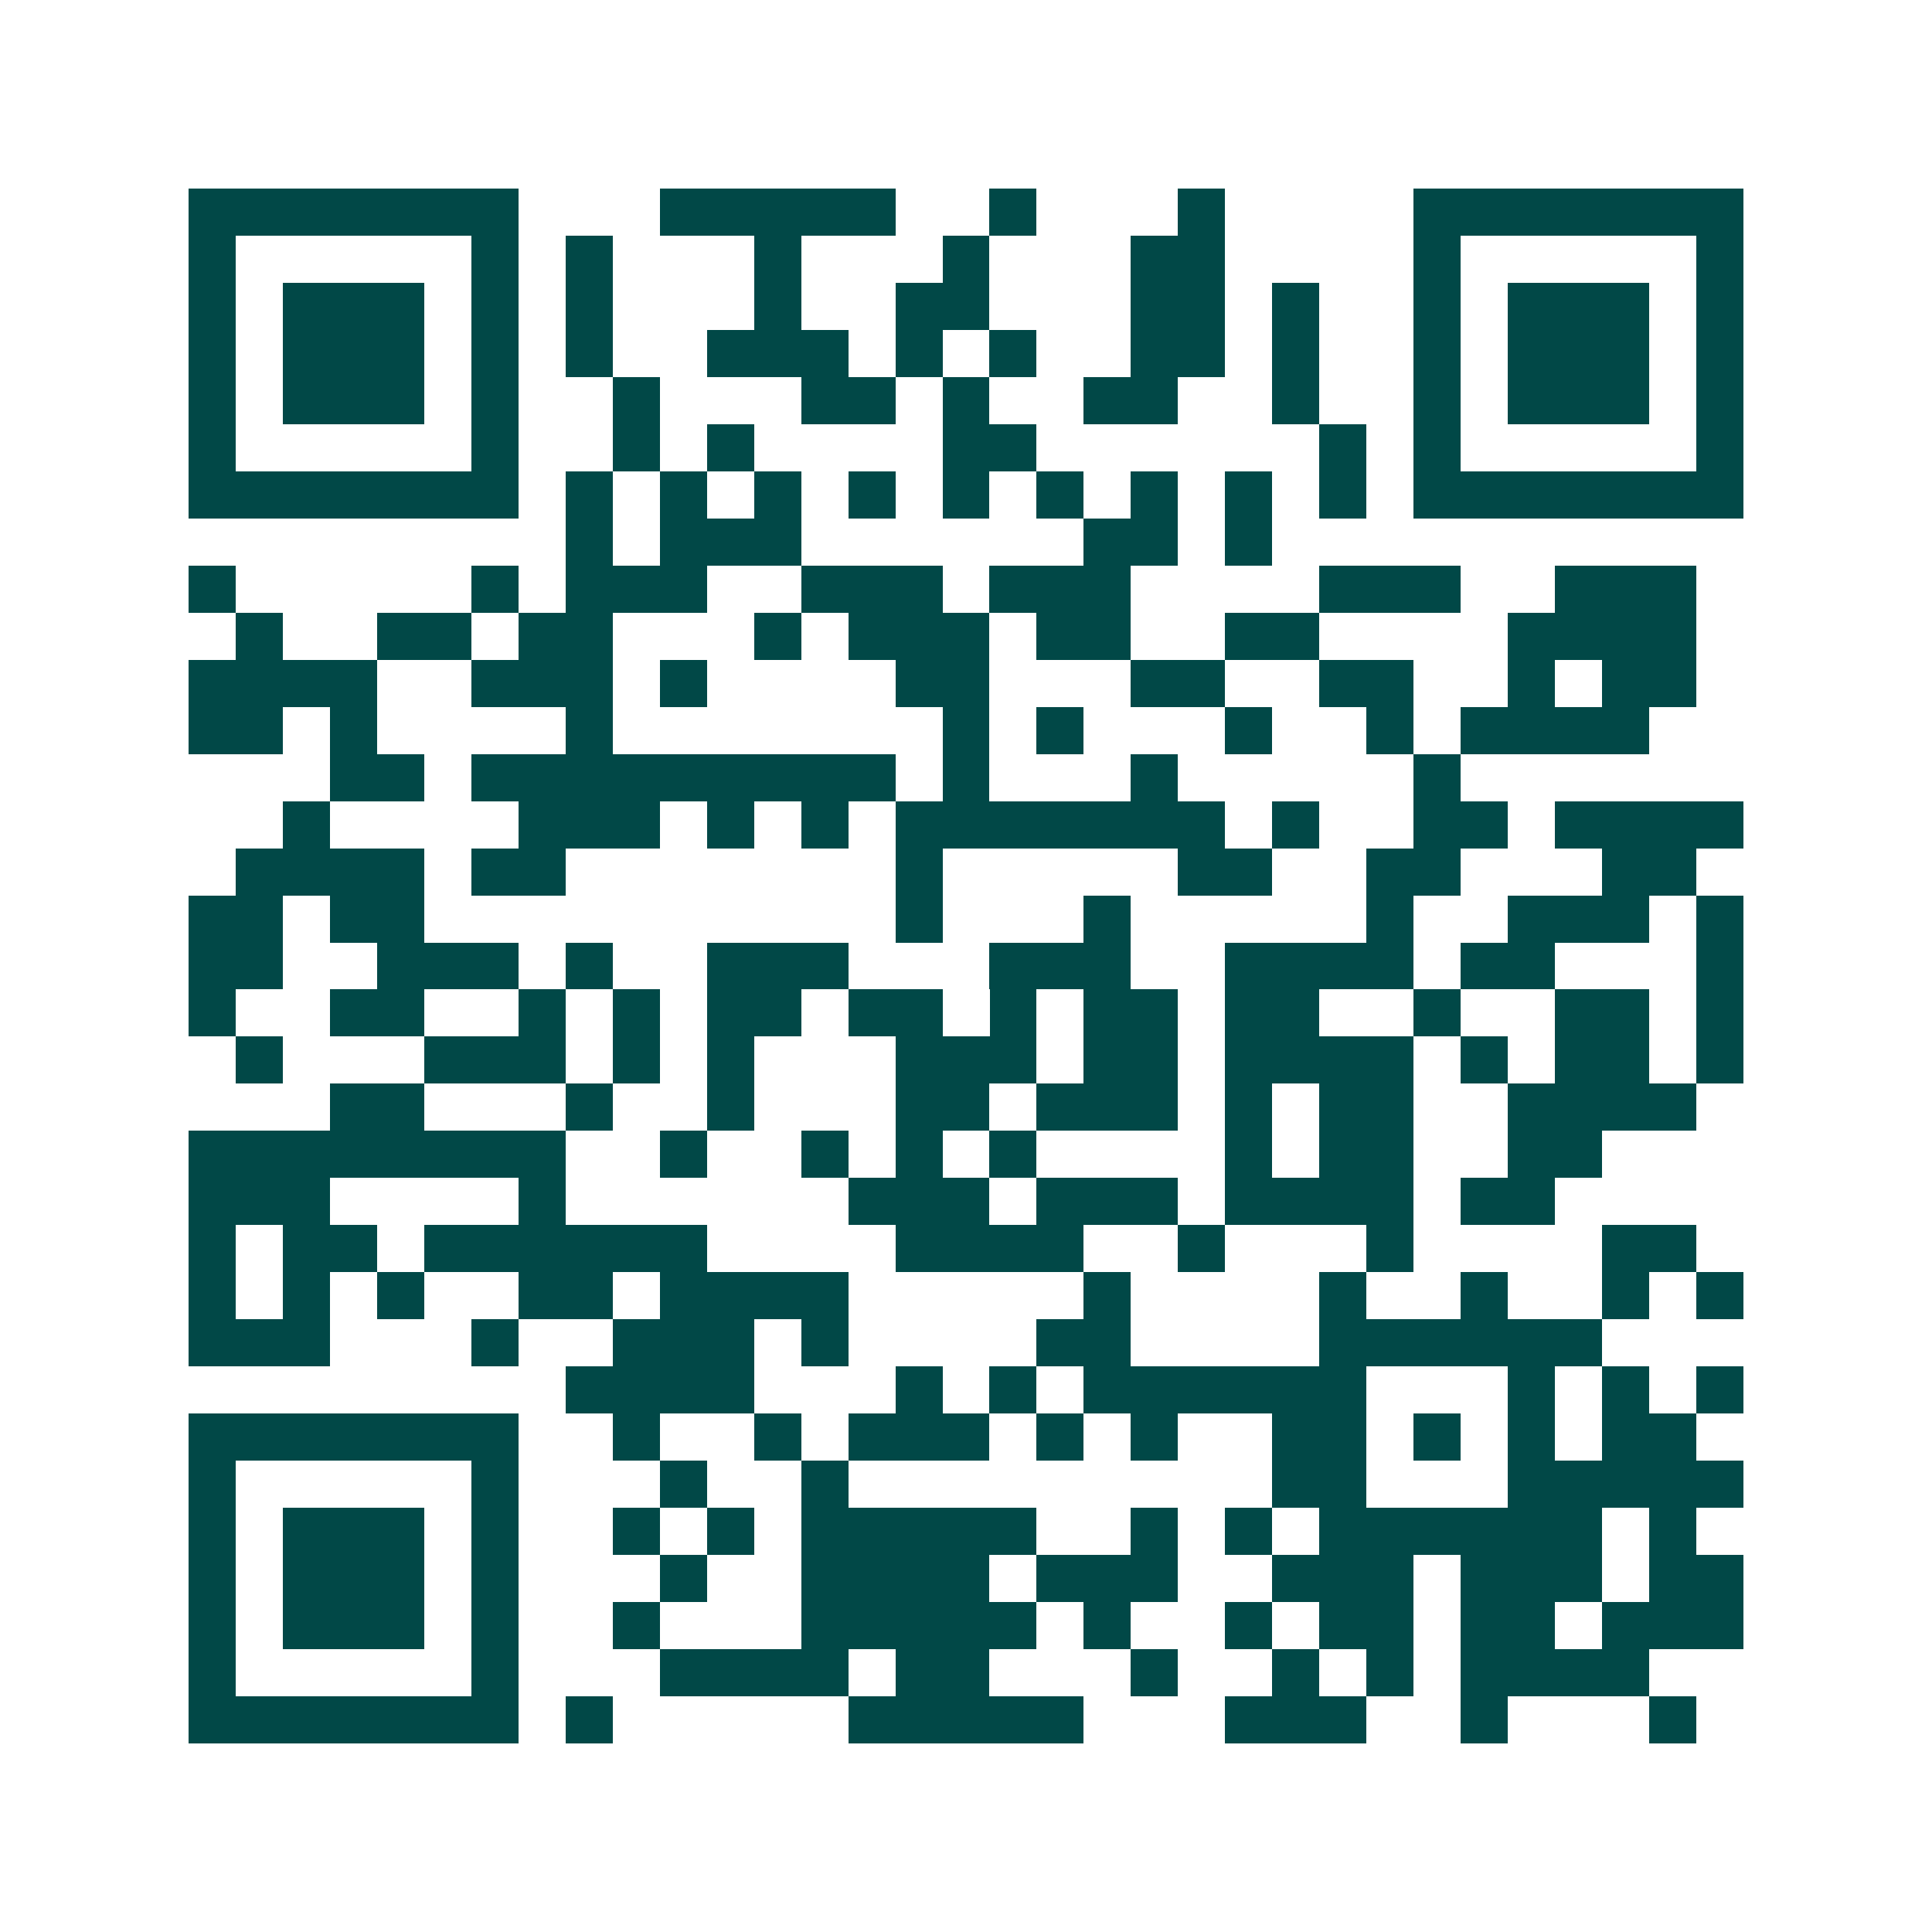 <svg xmlns="http://www.w3.org/2000/svg" width="200" height="200" viewBox="0 0 41 41" shape-rendering="crispEdges"><path fill="#ffffff" d="M0 0h41v41H0z"/><path stroke="#014847" d="M4 4.5h7m3 0h5m2 0h1m3 0h1m4 0h7M4 5.5h1m5 0h1m1 0h1m3 0h1m3 0h1m3 0h2m4 0h1m5 0h1M4 6.5h1m1 0h3m1 0h1m1 0h1m3 0h1m2 0h2m3 0h2m1 0h1m2 0h1m1 0h3m1 0h1M4 7.5h1m1 0h3m1 0h1m1 0h1m2 0h3m1 0h1m1 0h1m2 0h2m1 0h1m2 0h1m1 0h3m1 0h1M4 8.5h1m1 0h3m1 0h1m2 0h1m3 0h2m1 0h1m2 0h2m2 0h1m2 0h1m1 0h3m1 0h1M4 9.5h1m5 0h1m2 0h1m1 0h1m4 0h2m6 0h1m1 0h1m5 0h1M4 10.5h7m1 0h1m1 0h1m1 0h1m1 0h1m1 0h1m1 0h1m1 0h1m1 0h1m1 0h1m1 0h7M12 11.5h1m1 0h3m6 0h2m1 0h1M4 12.5h1m5 0h1m1 0h3m2 0h3m1 0h3m4 0h3m2 0h3M5 13.5h1m2 0h2m1 0h2m3 0h1m1 0h3m1 0h2m2 0h2m4 0h4M4 14.5h4m2 0h3m1 0h1m4 0h2m3 0h2m2 0h2m2 0h1m1 0h2M4 15.5h2m1 0h1m4 0h1m7 0h1m1 0h1m3 0h1m2 0h1m1 0h4M7 16.5h2m1 0h9m1 0h1m3 0h1m5 0h1M6 17.5h1m4 0h3m1 0h1m1 0h1m1 0h7m1 0h1m2 0h2m1 0h4M5 18.5h4m1 0h2m7 0h1m5 0h2m2 0h2m3 0h2M4 19.5h2m1 0h2m10 0h1m3 0h1m5 0h1m2 0h3m1 0h1M4 20.5h2m2 0h3m1 0h1m2 0h3m3 0h3m2 0h4m1 0h2m3 0h1M4 21.5h1m2 0h2m2 0h1m1 0h1m1 0h2m1 0h2m1 0h1m1 0h2m1 0h2m2 0h1m2 0h2m1 0h1M5 22.5h1m3 0h3m1 0h1m1 0h1m3 0h3m1 0h2m1 0h4m1 0h1m1 0h2m1 0h1M7 23.5h2m3 0h1m2 0h1m3 0h2m1 0h3m1 0h1m1 0h2m2 0h4M4 24.5h8m2 0h1m2 0h1m1 0h1m1 0h1m4 0h1m1 0h2m2 0h2M4 25.5h3m4 0h1m6 0h3m1 0h3m1 0h4m1 0h2M4 26.5h1m1 0h2m1 0h6m4 0h4m2 0h1m3 0h1m4 0h2M4 27.5h1m1 0h1m1 0h1m2 0h2m1 0h4m5 0h1m4 0h1m2 0h1m2 0h1m1 0h1M4 28.5h3m3 0h1m2 0h3m1 0h1m4 0h2m4 0h6M12 29.5h4m3 0h1m1 0h1m1 0h6m3 0h1m1 0h1m1 0h1M4 30.5h7m2 0h1m2 0h1m1 0h3m1 0h1m1 0h1m2 0h2m1 0h1m1 0h1m1 0h2M4 31.5h1m5 0h1m3 0h1m2 0h1m9 0h2m3 0h5M4 32.5h1m1 0h3m1 0h1m2 0h1m1 0h1m1 0h5m2 0h1m1 0h1m1 0h6m1 0h1M4 33.5h1m1 0h3m1 0h1m3 0h1m2 0h4m1 0h3m2 0h3m1 0h3m1 0h2M4 34.5h1m1 0h3m1 0h1m2 0h1m3 0h5m1 0h1m2 0h1m1 0h2m1 0h2m1 0h3M4 35.5h1m5 0h1m3 0h4m1 0h2m3 0h1m2 0h1m1 0h1m1 0h4M4 36.5h7m1 0h1m5 0h5m3 0h3m2 0h1m3 0h1"/></svg>
